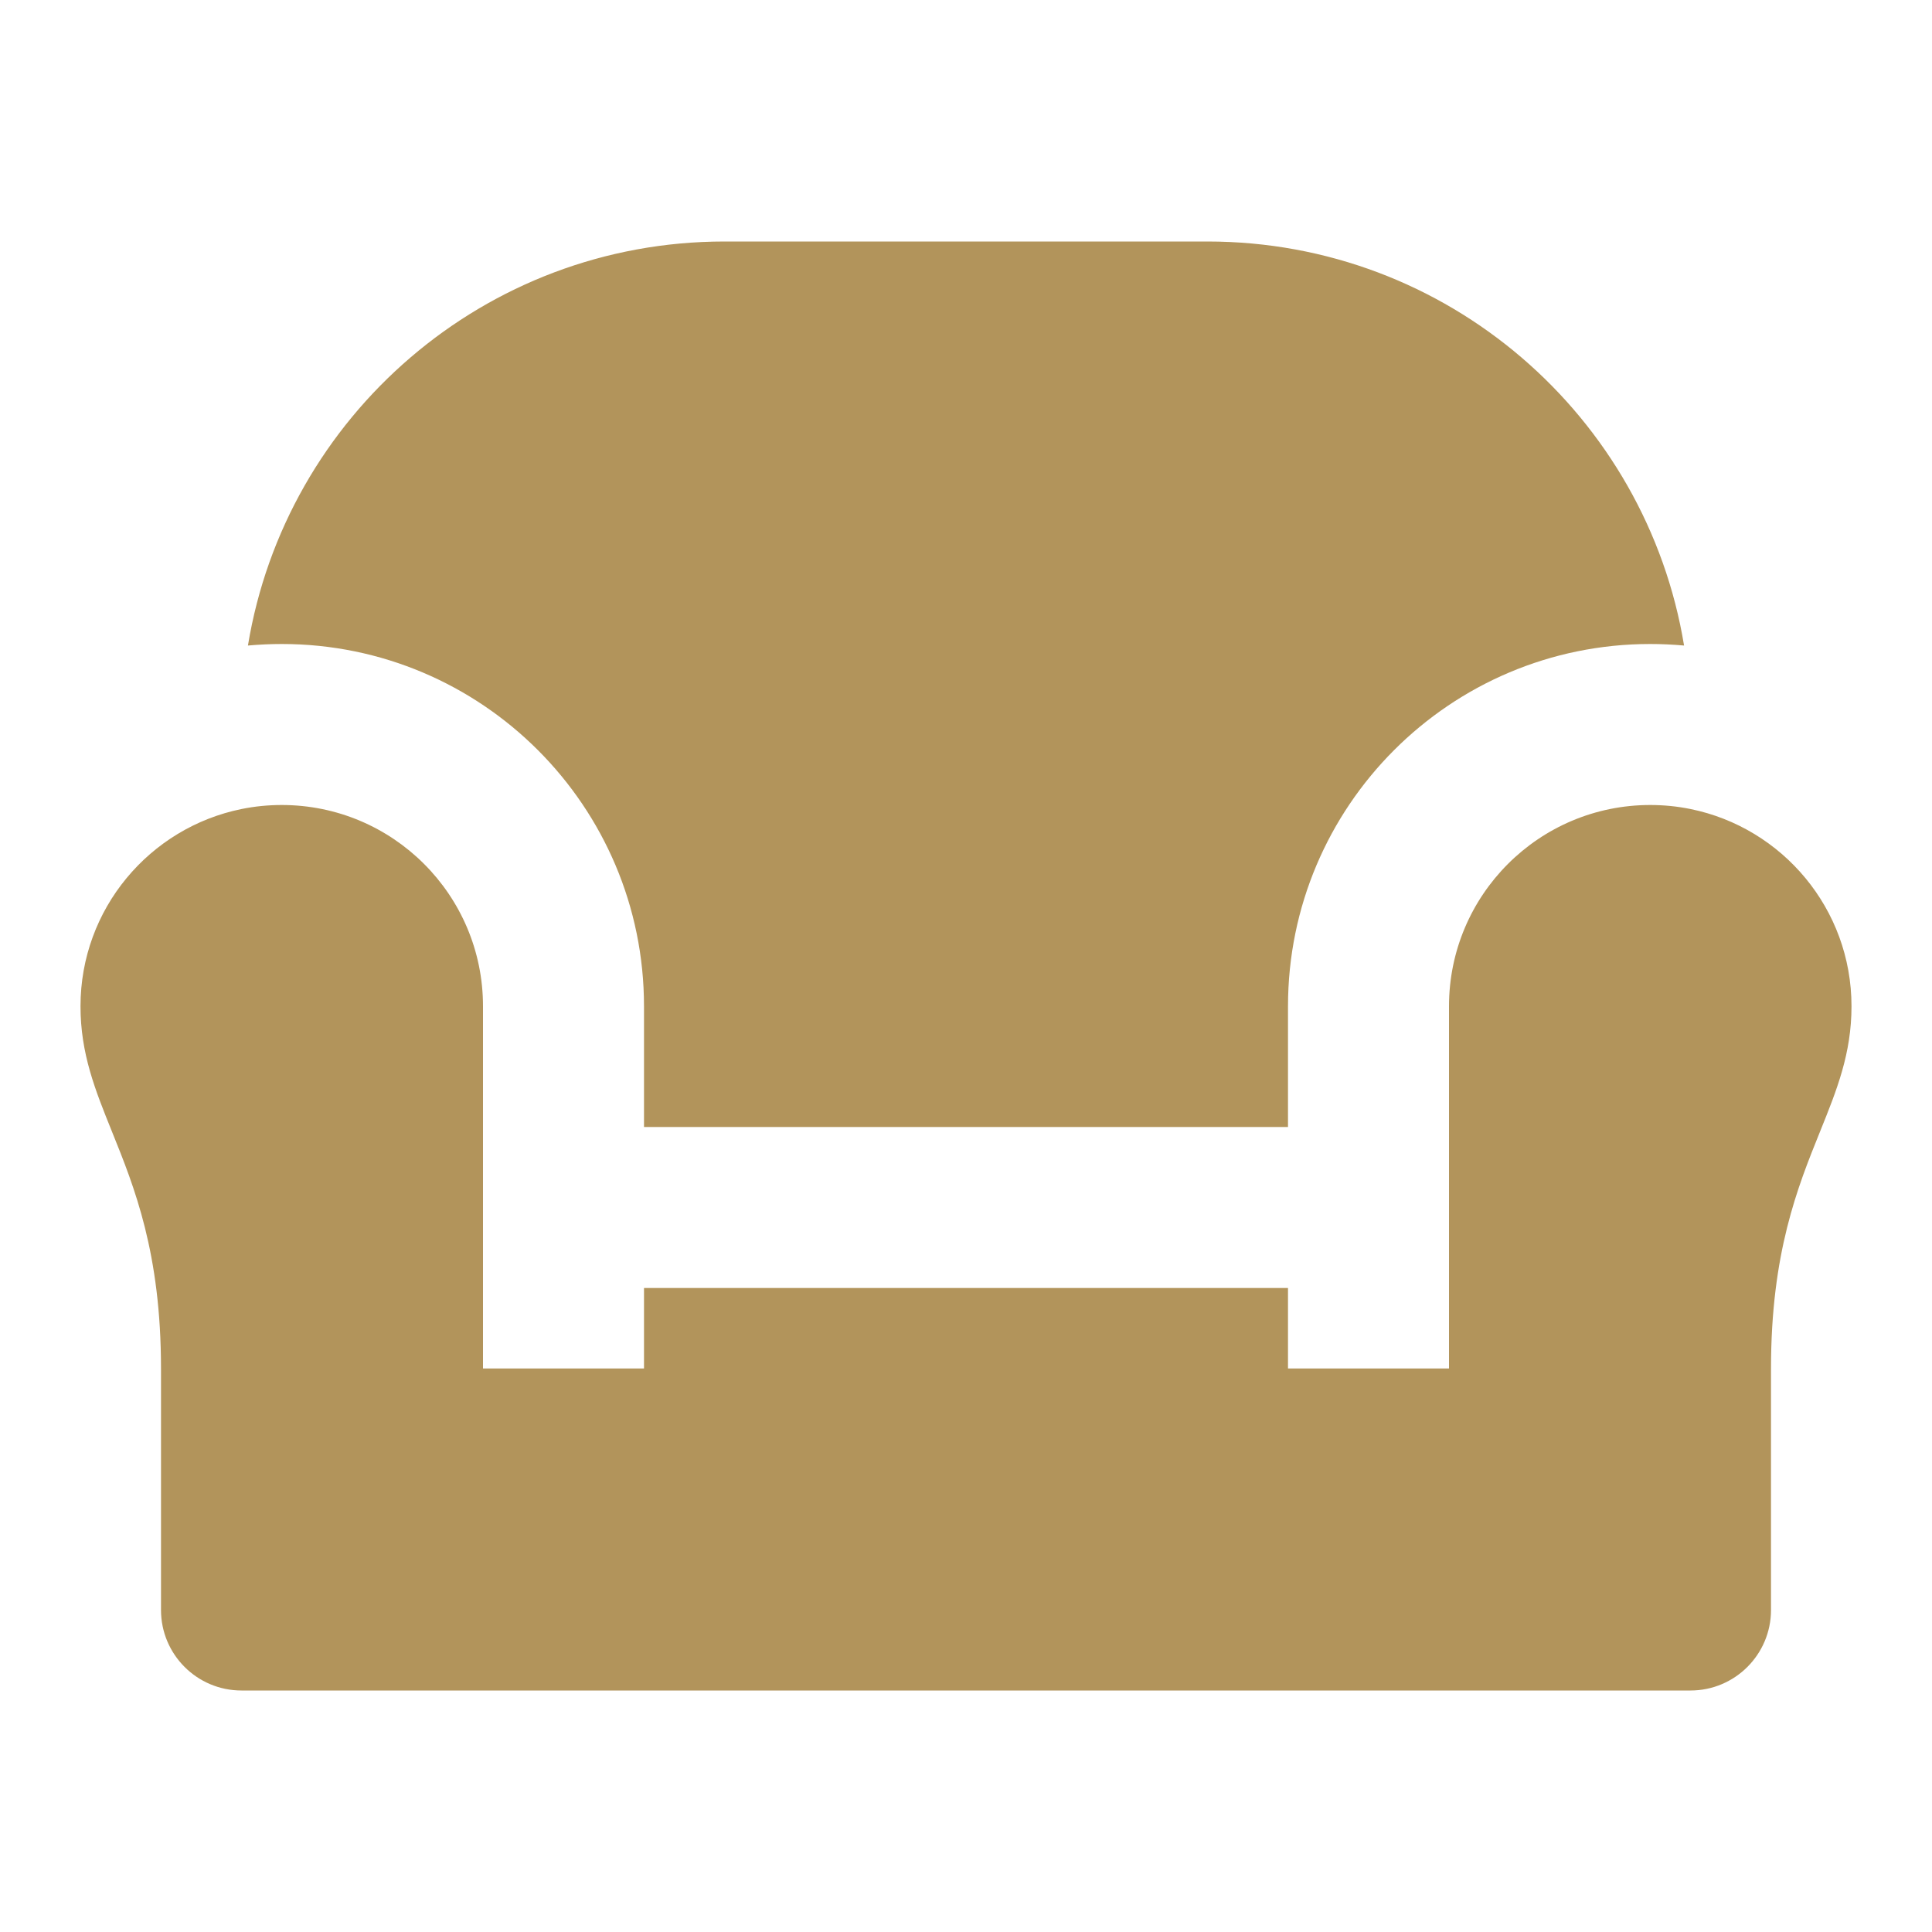 <?xml version="1.0" encoding="UTF-8"?> <svg xmlns="http://www.w3.org/2000/svg" width="24" height="24" viewBox="0 0 24 24" fill="none"><path d="M15 3H9C6.02 3 3.548 5.172 3.08 8.019C3.218 8.007 3.358 8 3.5 8C5.985 8 8 10.015 8 12.5V14H16V12.5C16 10.015 18.015 8 20.5 8C20.642 8 20.782 8.007 20.92 8.019C20.452 5.172 17.98 3 15 3ZM21 10.05C20.838 10.017 20.671 10 20.5 10C19.119 10 18 11.119 18 12.5V17H16V16H8V17H6V12.5C6 11.119 4.881 10 3.5 10C3.329 10 3.162 10.017 3 10.05C1.859 10.282 1 11.29 1 12.5C1 13.089 1.182 13.539 1.39 14.055C1.671 14.751 2 15.566 2 17V20C2 20.552 2.447 21 3 21H12H21C21.552 21 22 20.552 22 20V17C22 15.566 22.329 14.751 22.61 14.055C22.818 13.539 23 13.089 23 12.5C23 11.29 22.141 10.282 21 10.05Z" fill="#B2945B"></path></svg> 